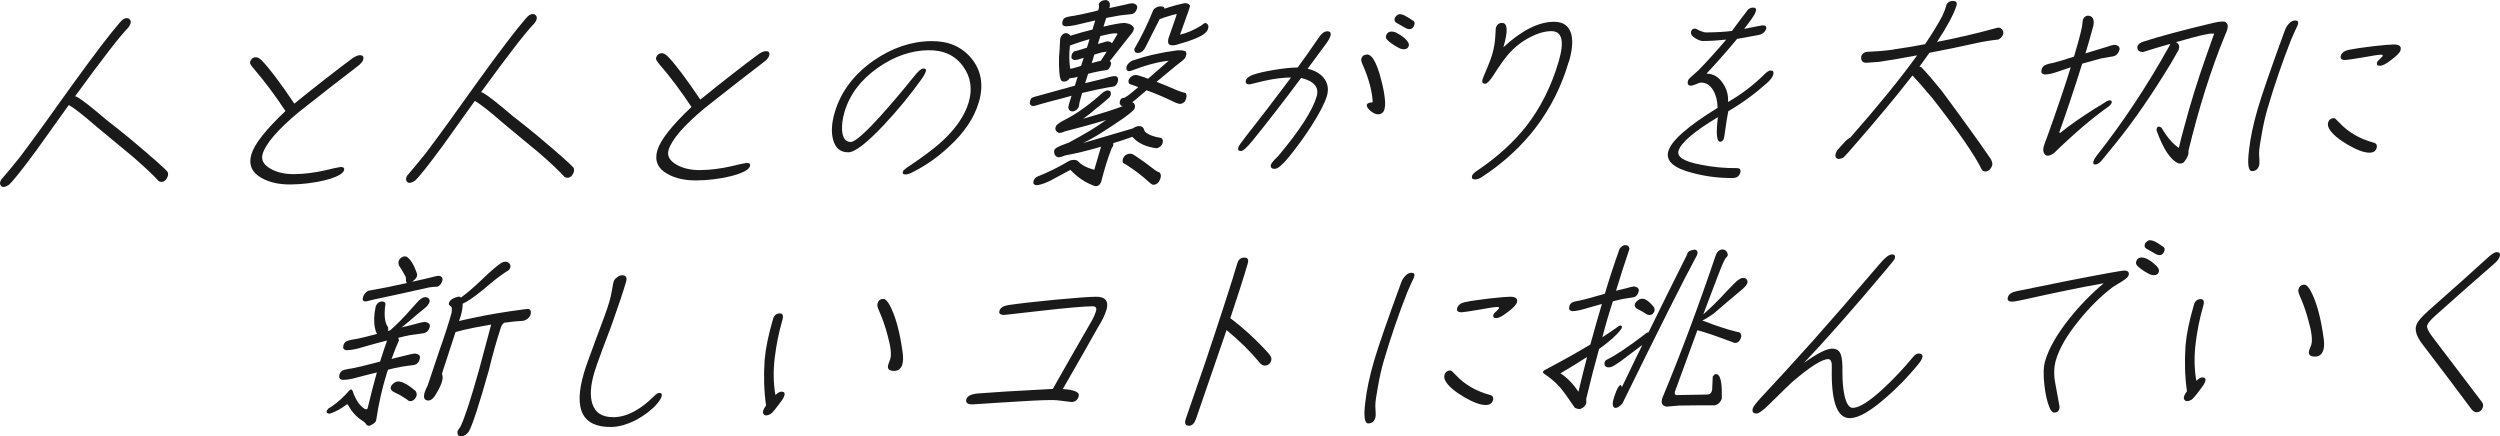 <?xml version="1.0" encoding="utf-8"?>
<!-- Generator: Adobe Illustrator 27.5.0, SVG Export Plug-In . SVG Version: 6.00 Build 0)  -->
<svg version="1.1" id="_レイヤー_2" xmlns="http://www.w3.org/2000/svg" xmlns:xlink="http://www.w3.org/1999/xlink" x="0px"
	 y="0px" viewBox="0 0 300 52.375" enable-background="new 0 0 300 52.375" xml:space="preserve">
<g id="text">
	<g>
		<path fill="#1A1A1A" d="M15.392,3.312c-0.969,0.977-3.092,3.723-6.382,8.24c0.088,0.029,0.162,0.051,0.22,0.066
			c0.61,0.345,1.814,1.285,3.606,2.82c0.8,0.61,1.74,1.359,2.827,2.254c2.614,2.196,4.098,3.503,4.443,3.929
			c0.132,0.25,0.073,0.558-0.176,0.925c-0.279,0.301-0.58,0.36-0.903,0.176c-0.58-0.661-1.601-1.623-3.062-2.893
			c-1.146-0.94-2.6-2.144-4.369-3.62c-1.638-1.425-2.754-2.291-3.341-2.607c-1.175,1.63-2.46,3.422-3.855,5.39
			c-1.762,2.394-2.879,3.797-3.341,4.193c-0.389,0.257-0.683,0.316-0.881,0.176c-0.213-0.191-0.235-0.448-0.051-0.786
			c0.573-0.654,1.329-1.564,2.269-2.732c1.586-2.108,3.694-5.023,6.338-8.739c2.534-3.51,4.406-5.97,5.625-7.38
			c0.375-0.463,0.734-0.632,1.072-0.507C15.788,2.438,15.781,2.798,15.392,3.312z"/>
		<path fill="#1A1A1A" d="M41.271,20.452c-0.125,0.426-0.903,0.822-2.343,1.19c-1.322,0.316-2.673,0.477-4.032,0.492
			c-1.395,0.015-2.563-0.242-3.496-0.771c-1.182-0.654-1.594-1.601-1.234-2.842c0.36-1.226,1.718-2.959,4.09-5.199
			c-1.256-1.902-2.534-3.606-3.819-5.096c-0.33-0.375-0.477-0.639-0.433-0.778c0.11-0.382,0.352-0.573,0.712-0.58
			c0.206,0,0.441,0.132,0.712,0.397c0.918,0.955,2.218,2.68,3.892,5.17c2.658-2.152,4.964-3.951,6.918-5.398
			c0.367-0.272,0.683-0.411,0.955-0.411c0.367,0,0.492,0.184,0.382,0.565c-0.073,0.235-0.316,0.507-0.734,0.815
			c-1.505,1.138-3.841,2.959-7.013,5.464c-2.512,2.1-3.951,3.775-4.318,5.016c-0.198,0.683,0.11,1.27,0.933,1.748
			c0.771,0.455,1.74,0.676,2.915,0.661c1.175-0.015,2.401-0.169,3.694-0.463c0.786-0.198,1.395-0.33,1.829-0.397
			c0.345,0,0.485,0.14,0.397,0.426L41.271,20.452z"/>
		<path fill="#1A1A1A" d="M64.109,2.82c-0.969,0.977-3.092,3.723-6.382,8.24c0.088,0.029,0.162,0.051,0.22,0.066
			c0.61,0.345,1.814,1.285,3.606,2.82c0.8,0.61,1.74,1.359,2.827,2.254c2.614,2.196,4.098,3.503,4.443,3.929
			c0.132,0.25,0.073,0.558-0.176,0.925c-0.279,0.301-0.58,0.36-0.903,0.176c-0.58-0.661-1.601-1.623-3.062-2.893
			c-1.146-0.94-2.607-2.144-4.369-3.62c-1.638-1.425-2.747-2.291-3.334-2.607c-1.175,1.63-2.46,3.422-3.855,5.39
			c-1.762,2.394-2.879,3.797-3.341,4.193c-0.389,0.257-0.683,0.316-0.881,0.176c-0.213-0.191-0.235-0.448-0.051-0.786
			c0.573-0.654,1.329-1.564,2.269-2.732c1.586-2.108,3.694-5.023,6.338-8.739c2.534-3.51,4.406-5.97,5.625-7.38
			c0.375-0.463,0.734-0.632,1.072-0.507c0.36,0.22,0.352,0.58-0.037,1.094L64.109,2.82z"/>
		<path fill="#1A1A1A" d="M89.981,19.967c-0.125,0.426-0.903,0.822-2.343,1.19c-1.322,0.316-2.673,0.477-4.032,0.492
			c-1.395,0.015-2.563-0.242-3.496-0.771c-1.182-0.654-1.594-1.601-1.226-2.842c0.36-1.226,1.718-2.959,4.09-5.199
			c-1.256-1.902-2.534-3.606-3.819-5.096c-0.33-0.375-0.477-0.639-0.433-0.778c0.11-0.382,0.352-0.573,0.712-0.58
			c0.206,0,0.441,0.132,0.712,0.397c0.918,0.955,2.218,2.68,3.892,5.17c2.658-2.152,4.964-3.951,6.918-5.398
			c0.367-0.272,0.683-0.411,0.955-0.411c0.367,0,0.492,0.184,0.382,0.565C92.221,6.94,91.979,7.211,91.56,7.52
			c-1.505,1.138-3.841,2.959-7.013,5.464c-2.512,2.1-3.951,3.775-4.318,5.016c-0.198,0.683,0.11,1.27,0.933,1.748
			c0.771,0.455,1.74,0.676,2.915,0.661c1.175-0.015,2.401-0.169,3.694-0.463c0.786-0.198,1.395-0.33,1.829-0.397
			c0.345,0,0.485,0.14,0.397,0.426L89.981,19.967z"/>
		<path fill="#1A1A1A" d="M117.446,12.293c-0.543,1.858-1.726,3.62-3.547,5.287c-1.307,1.234-2.747,2.247-4.303,3.04
			c-0.382,0.213-0.705,0.316-0.969,0.316c-0.257,0-0.345-0.125-0.272-0.375c0.029-0.11,0.301-0.338,0.815-0.676
			c1.652-1.109,2.93-2.071,3.841-2.893c1.689-1.557,2.769-3.128,3.231-4.715c0.47-1.608,0.25-3.04-0.661-4.296
			c-0.94-1.322-2.328-1.975-4.171-1.953c-2.064,0.022-4.083,0.72-6.073,2.108c-2.056,1.447-3.385,3.217-4.002,5.317
			c-0.228,0.778-0.323,1.513-0.286,2.188c0.073,0.933,0.419,1.395,1.035,1.395c0.507,0,1.711-1.057,3.606-3.15
			c1.241-1.373,2.534-2.901,3.885-4.582c0.558-0.72,0.962-1.08,1.219-1.08c0.272,0,0.375,0.11,0.308,0.33
			c-0.073,0.257-0.272,0.602-0.595,1.05c-1.315,1.836-2.798,3.635-4.45,5.398c-2.049,2.174-3.466,3.268-4.259,3.275
			c-0.933,0.007-1.542-0.485-1.821-1.483c-0.25-0.918-0.191-2.027,0.198-3.327c0.72-2.445,2.262-4.509,4.634-6.183
			c2.225-1.542,4.538-2.328,6.954-2.35c2.049-0.022,3.642,0.668,4.803,2.064c1.197,1.461,1.498,3.224,0.889,5.295L117.446,12.293z"
			/>
		<path fill="#1A1A1A" d="M133.162,7.307c0.103,0.081,0.162,0.176,0.176,0.286c-0.044,0.301-0.154,0.543-0.33,0.72
			c-0.066,0.066-0.14,0.095-0.22,0.095c-0.235,0.037-0.499,0.073-0.793,0.125c-0.382,0.066-0.859,0.176-1.425,0.323
			c-0.125,0.367-0.242,0.742-0.352,1.124c0.786-0.198,1.527-0.382,2.225-0.543c0.587-0.184,0.977-0.279,1.153-0.294
			c0.411-0.051,0.602,0.103,0.573,0.47c-0.044,0.367-0.191,0.61-0.433,0.742c-0.088,0.029-0.389,0.081-0.896,0.154
			c-0.734,0.132-1.733,0.352-2.989,0.646c-0.11,0.382-0.213,0.742-0.294,1.072c-0.044,0.206-0.081,0.404-0.103,0.595
			c-0.176,0.338-0.419,0.521-0.734,0.551c-0.345-0.015-0.521-0.198-0.521-0.565c0.022-0.125,0.147-0.565,0.382-1.315
			c-0.397,0.117-0.822,0.228-1.263,0.345c-0.852,0.213-1.689,0.441-2.497,0.668c-0.426,0.147-0.705,0.22-0.852,0.22
			c-0.198-0.015-0.33-0.11-0.389-0.279c-0.015-0.272,0.051-0.492,0.198-0.668c0.073-0.081,0.375-0.184,0.925-0.316
			c1.535-0.426,2.959-0.822,4.281-1.182c0.095-0.316,0.206-0.676,0.338-1.072c-0.118,0.037-0.235,0.066-0.338,0.095
			c-0.235,0.051-0.441,0.073-0.617,0.081c-0.088,0.147-0.22,0.264-0.389,0.36c-0.411,0.103-0.646,0.015-0.705-0.257
			c-0.154-0.345-0.213-1.234-0.191-2.658c0.059-0.632,0.095-1.226,0.118-1.785c0-0.33,0.044-0.558,0.125-0.668
			c0.191-0.338,0.455-0.455,0.793-0.367c0.169,0.081,0.279,0.169,0.345,0.279c0.051-0.015,0.103-0.029,0.154-0.051
			c0.837-0.264,1.66-0.492,2.482-0.69l0.323-1.094c-0.742,0.169-1.557,0.36-2.445,0.573c-0.404,0.081-0.778,0.125-1.131,0.132
			c-0.301-0.059-0.419-0.213-0.367-0.448c0.015-0.206,0.088-0.375,0.22-0.499c0.088-0.125,0.485-0.235,1.212-0.323
			c0.499-0.088,1.3-0.257,2.409-0.521c0.169-0.051,0.33-0.088,0.463-0.125l0.088-0.308c0.037-0.176,0.022-0.316-0.037-0.426
			c0.14-0.316,0.433-0.485,0.881-0.507c0.419,0.088,0.558,0.389,0.426,0.896l-0.022,0.073c0.676-0.147,1.329-0.294,1.953-0.426
			c0.264-0.081,0.529-0.132,0.8-0.154c0.367,0.044,0.565,0.191,0.602,0.448c-0.029,0.272-0.14,0.499-0.323,0.69
			c-0.11,0.095-0.242,0.154-0.404,0.169c-0.404,0.037-0.867,0.088-1.373,0.154c-0.485,0.088-1.028,0.184-1.63,0.301
			c-0.125,0.367-0.235,0.712-0.33,1.05c1.057-0.264,1.895-0.419,2.504-0.455c0.602,0.059,0.984,0.257,1.153,0.61
			c0,0.257-0.132,0.521-0.404,0.815l-2.379,3.018l-0.132,0.117L133.162,7.307z M128.447,20.386
			c-1.028,0.551-1.829,0.977-2.394,1.285c-0.499,0.257-0.999,0.441-1.483,0.536c-0.25,0.051-0.441-0.015-0.565-0.184
			c-0.037-0.316,0.088-0.58,0.375-0.786c1.417-0.565,2.688-1.19,3.819-1.873c0.228-0.132,0.455-0.184,0.69-0.176
			c0.176,0,0.33,0.044,0.455,0.14c0.404,0.455,1.057,0.808,1.968,1.05l0.815-2.769c-1.711,0.492-3.15,0.837-4.311,1.043
			c-0.367,0.162-0.646,0.235-0.845,0.22c-0.206-0.044-0.36-0.184-0.448-0.426c-0.095-0.316-0.015-0.551,0.257-0.712
			c0.323-0.191,0.815-0.397,1.461-0.61c1.99-1.065,3.488-1.975,4.502-2.732c-1.204,0.375-2.864,0.837-4.979,1.381
			c-0.272,0.132-0.514,0.191-0.712,0.176c-0.389-0.184-0.499-0.455-0.33-0.808c0.073-0.206,0.514-0.507,1.307-0.896
			c1.329-0.698,2.761-1.74,4.311-3.136c0.389-0.286,0.69-0.33,0.918-0.125c0.088,0.235,0.051,0.47-0.11,0.69
			c-0.264,0.257-0.822,0.72-1.667,1.395c-0.448,0.404-0.955,0.793-1.505,1.182c2.401-0.69,3.988-1.197,4.759-1.52
			c-0.103-0.015-0.176-0.037-0.213-0.066c-0.198-0.191-0.213-0.433-0.044-0.734c0.037-0.066,0.103-0.117,0.213-0.169
			c0.14,0.015,0.279-0.037,0.426-0.147c0.118-0.029,0.61-0.419,1.476-1.153c-0.154-0.059-0.294-0.117-0.404-0.162
			c-0.228-0.073-0.455-0.154-0.668-0.228c-0.176-0.264-0.125-0.536,0.14-0.808c0.279-0.257,0.587-0.33,0.918-0.22
			c0.176,0.044,0.411,0.125,0.712,0.228c0.147,0.044,0.301,0.11,0.47,0.184c0.83-0.72,1.66-1.447,2.482-2.166
			c-1.241,0.125-2.747,0.529-4.531,1.212c-0.242,0.081-0.419,0.044-0.514-0.117c-0.117-0.411,0.103-0.778,0.654-1.102
			c1.718-0.587,3.525-0.999,5.42-1.241c0.514-0.022,0.845,0.022,1.006,0.132c0.147,0.206,0.11,0.485-0.103,0.83
			c-0.125,0.162-0.485,0.455-1.065,0.889c-0.756,0.624-1.527,1.27-2.321,1.924c0.749,0.294,1.594,0.639,2.519,1.043l0.448,0.162
			c0.22,0.059,0.397,0.11,0.529,0.14c0.162,0.272,0.125,0.61-0.11,1.021c-0.22,0.228-0.455,0.316-0.698,0.272
			c-0.22-0.044-0.492-0.154-0.808-0.323c-0.999-0.485-2.027-0.918-3.084-1.3c-0.463,0.404-0.933,0.793-1.388,1.182
			c-0.125,0.11-0.242,0.198-0.338,0.264c0.147,0.029,0.242,0.11,0.286,0.235c0.081,0.154,0.073,0.345-0.022,0.573
			c-0.323,0.448-1.777,1.483-4.377,3.114c-0.654,0.389-1.241,0.712-1.777,0.969c1.99-0.587,3.988-1.182,6-1.77
			c0.316-0.228,0.61-0.308,0.881-0.25c0.184,0.029,0.308,0.125,0.389,0.279c0.037,0.14,0.095,0.272,0.176,0.382
			c0.382,0.36,1.021,0.61,1.917,0.742c0.228,0.14,0.272,0.389,0.14,0.734c-0.14,0.257-0.352,0.426-0.646,0.507
			c-1.285-0.147-2.262-0.602-2.945-1.373c-0.83,0.294-1.594,0.551-2.284,0.756c0.015,0.11,0,0.228-0.029,0.36
			c-0.095,0.11-0.162,0.213-0.184,0.308c-0.426,1.065-0.845,2.409-1.256,4.032c-0.103,0.191-0.22,0.323-0.36,0.411
			c-0.213,0.081-0.397,0.073-0.543-0.022c-0.984-0.352-1.909-0.977-2.769-1.873L128.447,20.386z M128.425,8.262
			c0.14-0.029,0.286-0.066,0.455-0.103c0.206-0.051,0.492-0.132,0.852-0.25c0.088-0.301,0.191-0.624,0.308-0.977
			c-0.176,0.051-0.345,0.11-0.521,0.169c-0.206,0.066-0.404,0.095-0.573,0.103c-0.301-0.059-0.419-0.213-0.367-0.448
			c0.015-0.206,0.088-0.375,0.22-0.499c0.037-0.081,0.242-0.154,0.61-0.22c0.242-0.066,0.58-0.169,1.021-0.316
			c0.11-0.382,0.22-0.727,0.323-1.028c-0.705,0.198-1.461,0.441-2.255,0.734c-0.051,0.015-0.088,0.022-0.103,0.022
			c-0.118,0.984-0.103,1.917,0.029,2.805L128.425,8.262z M131.326,6.543c-0.11,0.33-0.22,0.676-0.323,1.028
			c0.389-0.095,0.764-0.198,1.109-0.294c0.286-0.433,0.507-0.771,0.661-1.028l0.037-0.051c-0.184,0.037-0.367,0.059-0.543,0.073
			c-0.264,0.081-0.573,0.169-0.933,0.272L131.326,6.543z M132.045,4.325c-0.11,0.316-0.213,0.639-0.301,0.955
			c0.279-0.081,0.529-0.154,0.756-0.22c0.125-0.051,0.257-0.081,0.411-0.103c0.257,0.029,0.433,0.11,0.521,0.235
			c0.228-0.352,0.404-0.646,0.521-0.881c0.242-0.242,0.176-0.345-0.198-0.308C133.455,4.002,132.89,4.112,132.045,4.325z
			 M134.763,19.563c-0.11-0.264-0.051-0.543,0.176-0.837c0.279-0.257,0.587-0.338,0.925-0.25c0.095,0.066,0.235,0.147,0.426,0.257
			c0.624,0.404,1.403,0.969,2.328,1.689l0.257,0.162c0.125,0.059,0.228,0.11,0.316,0.14c0.184,0.286,0.14,0.654-0.14,1.116
			c-0.235,0.272-0.492,0.375-0.756,0.316c-0.125-0.059-0.279-0.176-0.463-0.352c-0.822-0.749-1.711-1.425-2.658-2.02
			c-0.132-0.081-0.272-0.154-0.404-0.235L134.763,19.563z M136.128,5.853c0.822-1.403,1.579-2.945,2.262-4.634
			c0.066-0.125,0.169-0.22,0.301-0.286c0.162-0.11,0.352-0.169,0.573-0.169c0.301,0,0.463,0.088,0.485,0.279
			c0.756-0.264,1.564-0.485,2.423-0.668c0.36,0.015,0.573,0.125,0.639,0.323l-0.14,0.477c-0.33,0.903-0.683,1.902-1.065,2.982
			c0.778-0.169,1.623-0.529,2.548-1.094c0.198-0.176,0.36-0.279,0.499-0.316c0.242,0.095,0.36,0.25,0.36,0.47
			c-0.037,0.286-0.132,0.499-0.286,0.646c-0.404,0.463-1.616,0.977-3.628,1.535c-0.433,0.081-0.72,0.044-0.845-0.11
			c-0.103-0.14-0.11-0.375-0.037-0.69c0.639-1.799,0.969-2.769,0.999-2.908c-0.242,0.022-0.778,0.169-1.601,0.441
			c-0.184,0.095-0.338,0.147-0.448,0.147c-0.301,0.61-0.874,1.726-1.704,3.371c-0.198,0.411-0.463,0.646-0.793,0.698
			C136.275,6.396,136.099,6.235,136.128,5.853z"/>
		<path fill="#1A1A1A" d="M159.217,11.544c-0.25,0.845-0.881,2.064-1.902,3.657c-0.889,1.359-1.777,2.578-2.666,3.664
			c-0.764,0.925-1.314,1.395-1.667,1.395c-0.411,0-0.565-0.176-0.455-0.543c0.022-0.081,0.154-0.257,0.389-0.529
			c0.176-0.176,0.345-0.345,0.507-0.507c2.556-3.055,4.083-5.42,4.575-7.109c0.323-1.094-0.301-1.836-1.865-2.218
			c-1.983,2.666-3.892,5.133-5.728,7.402c-0.727,0.911-1.226,1.366-1.491,1.373c-0.301,0-0.404-0.154-0.308-0.47
			c0.044-0.14,0.33-0.558,0.867-1.248c1.557-1.968,3.378-4.34,5.456-7.116c-0.955,0.007-2.027,0.147-3.231,0.411
			c-0.646,0.147-1.226,0.286-1.74,0.419c-0.397,0-0.543-0.162-0.448-0.492c0.073-0.257,0.352-0.47,0.83-0.654
			c0.654-0.228,1.52-0.426,2.592-0.595c1.102-0.184,2.027-0.279,2.791-0.286c0.764-1.035,1.63-2.269,2.6-3.687
			c0.301-0.433,0.617-0.646,0.947-0.654c0.367,0,0.492,0.191,0.375,0.587c-0.073,0.235-0.264,0.565-0.573,0.984
			c-0.426,0.587-1.146,1.564-2.159,2.923c0.771,0.169,1.395,0.499,1.865,1.006c0.551,0.646,0.705,1.403,0.448,2.277L159.217,11.544z
			 M166.135,13.116c-0.118,0.397-0.375,0.595-0.771,0.602c-0.272,0-0.58-0.14-0.918-0.419c-0.338-0.301-0.477-0.551-0.419-0.756
			c0.044-0.14,0.272-0.235,0.698-0.272c-0.059-1.315-0.463-2.827-1.212-4.531c-0.147-0.301-0.198-0.536-0.147-0.712
			c0.095-0.316,0.33-0.477,0.712-0.485c0.235,0,0.477,0.176,0.72,0.536c0.345,0.536,0.668,1.373,0.947,2.512
			c0.279,1.043,0.433,1.939,0.47,2.68c0.015,0.33-0.015,0.61-0.081,0.83L166.135,13.116z M169.057,5.5
			c-0.081,0.272-0.279,0.404-0.595,0.411c-0.162,0-0.308-0.029-0.448-0.088c-0.514-0.25-0.962-0.536-1.359-0.867
			c-0.286-0.22-0.397-0.433-0.338-0.639c0.103-0.352,0.33-0.529,0.676-0.529c0.176,0,0.345,0.037,0.514,0.11
			c0.345,0.169,0.683,0.389,1.013,0.654c0.426,0.375,0.602,0.69,0.529,0.947L169.057,5.5z M169.718,2.996
			c-0.095,0.33-0.301,0.499-0.624,0.507c-0.11,0-0.257-0.044-0.433-0.14c-0.235-0.125-0.595-0.338-1.094-0.632
			c-0.206-0.11-0.272-0.294-0.198-0.543c0.029-0.095,0.11-0.206,0.242-0.338c0.125-0.095,0.235-0.147,0.33-0.147
			c0.14,0,0.301,0.029,0.47,0.088c0.279,0.125,0.683,0.367,1.212,0.727C169.755,2.614,169.784,2.769,169.718,2.996L169.718,2.996z"
			/>
		<path fill="#1A1A1A" d="M188.254,7.395c-1.704,5.816-5.207,10.45-10.501,13.894c-0.272,0.162-0.514,0.242-0.734,0.242
			c-0.33,0-0.455-0.147-0.367-0.448c0.051-0.176,0.272-0.389,0.668-0.646c2.372-1.608,4.311-3.371,5.824-5.287
			c1.726-2.218,3.026-4.81,3.892-7.762c0.72-2.445,0.419-3.664-0.896-3.65c-0.778,0.007-1.63,0.257-2.563,0.742
			c-0.991,0.514-1.865,1.212-2.629,2.093c-0.455,0.543-1.043,1.366-1.74,2.467c-0.433,0.668-0.764,1.006-0.984,1.006
			c-0.316,0-0.419-0.176-0.316-0.543c0.029-0.11,0.198-0.514,0.499-1.219c0.301-0.698,0.514-1.263,0.639-1.696
			c0.235-0.793,0.36-1.535,0.389-2.218c0.037-0.507,0.059-0.837,0.059-0.999c0.118-0.411,0.375-0.624,0.749-0.624
			c0.683,0,0.734,0.969,0.162,2.923c2.188-2.02,4.201-3.04,6.044-3.055c1.146-0.015,1.851,0.499,2.115,1.527
			c0.198,0.822,0.103,1.909-0.294,3.261L188.254,7.395z"/>
		<path fill="#1A1A1A" d="M212.789,8.959c-0.088,0.301-0.345,0.646-0.778,1.028c-1.498,1.329-3.033,2.445-4.612,3.349
			c-0.117,0.558-0.228,1.241-0.338,2.049c-0.095,0.712-0.162,1.116-0.191,1.212c-0.081,0.272-0.228,0.404-0.455,0.411
			c-0.411,0-0.507-0.977-0.272-2.945c-2.857,1.711-4.428,3.055-4.722,4.039c-0.213,0.734,0.676,1.285,2.666,1.66
			c1.417,0.286,2.857,0.426,4.318,0.411c0.397,0,0.536,0.184,0.426,0.565c-0.125,0.411-0.426,0.624-0.918,0.624
			c-1.616,0.015-3.202-0.184-4.759-0.595c-2.313-0.58-3.297-1.454-2.952-2.636c0.367-1.256,2.335-2.989,5.912-5.192
			c-0.015-0.808-0.184-1.498-0.507-2.064c-0.367-0.646-0.852-0.969-1.476-0.962c-0.147,0-0.352,0.066-0.624,0.198
			c-0.301,0.117-0.492,0.169-0.573,0.169c-0.367,0-0.485-0.198-0.367-0.617c0.029-0.11,0.169-0.272,0.404-0.477
			c0.404-0.352,0.668-0.595,0.808-0.72c0.991-1.006,2.115-2.247,3.371-3.716c-0.918,0.103-1.843,0.162-2.776,0.169
			c-0.272,0-0.58-0.103-0.925-0.323c-0.433-0.25-0.602-0.529-0.514-0.83c0.066-0.22,0.22-0.338,0.455-0.338
			c0.081,0,0.272,0.088,0.587,0.257c0.323,0.14,0.58,0.206,0.771,0.206c1.19-0.015,2.218-0.066,3.084-0.176
			c0.558-0.764,1.204-1.63,1.946-2.585c0.184-0.147,0.389-0.22,0.61-0.22c0.301,0,0.404,0.162,0.301,0.499
			c-0.088,0.301-0.551,0.991-1.388,2.056c1.41-0.286,2.159-0.426,2.232-0.426c0.345,0,0.485,0.14,0.397,0.426
			c-0.118,0.397-0.441,0.646-0.977,0.749c-0.786,0.147-1.623,0.301-2.504,0.455c-0.984,1.197-2.203,2.592-3.672,4.171
			c0.808-0.007,1.469,0.382,1.983,1.168c0.463,0.69,0.661,1.432,0.602,2.232c1.594-0.918,3.033-2.005,4.296-3.253
			c0.338-0.352,0.61-0.529,0.822-0.529C212.781,8.46,212.884,8.621,212.789,8.959L212.789,8.959z"/>
		<path fill="#1A1A1A" d="M227.219,5.934c1.234-0.169,2.497-0.382,3.789-0.632c0.815-1.212,1.498-2.321,2.042-3.327
			c0.257-0.543,0.433-1.028,0.543-1.454c0.184-0.301,0.485-0.441,0.903-0.411c0.279,0.081,0.375,0.25,0.301,0.521
			c-0.353,1.094-1.138,2.563-2.357,4.399c2.343-0.455,4.751-1.013,7.204-1.689c0.375-0.081,0.624,0.081,0.756,0.492
			c0.022,0.367-0.169,0.668-0.573,0.911c-0.815,0.073-1.792,0.235-2.937,0.485c-1.829,0.411-3.613,0.778-5.354,1.102
			c-0.382,0.543-0.778,1.102-1.204,1.674c0.095,0,0.184,0.029,0.257,0.095c0.587,0.595,1.388,1.527,2.409,2.783
			c2.556,3.459,4.509,6.169,5.846,8.122c0.213,0.345,0.286,0.639,0.213,0.881c-0.162,0.382-0.367,0.602-0.624,0.668
			c-0.272,0.066-0.477,0-0.61-0.184c-0.815-1.704-2.798-4.575-5.963-8.621c-1.043-1.241-1.829-2.137-2.365-2.688
			c-1.961,2.526-4.377,5.427-7.248,8.702c-0.316,0.382-0.661,0.756-1.021,1.131c-0.338,0.191-0.624,0.228-0.837,0.103
			c-0.162-0.14-0.184-0.382-0.051-0.712c0.088-0.206,0.286-0.463,0.58-0.764c0.448-0.514,0.749-0.8,0.896-0.867
			c0.051-0.066,0.117-0.103,0.198-0.117c3.363-3.819,6.051-7.123,8.049-9.899c-1.572,0.301-3.099,0.565-4.568,0.786
			c-0.602,0.051-1.116,0.088-1.549,0.11c-0.47-0.007-0.668-0.286-0.587-0.822c0.14-0.272,0.345-0.433,0.617-0.485
			c1.087-0.044,2.166-0.132,3.231-0.272L227.219,5.934z"/>
		<path fill="#1A1A1A" d="M246.452,18.388c-0.536,0.367-0.911,0.397-1.116,0.081c-0.162-0.206-0.191-0.514-0.081-0.925
			c0.081-0.272,0.213-0.639,0.397-1.094c1.204-3.356,2.152-6.147,2.835-8.372c-0.617,0.213-1.27,0.433-1.975,0.661
			c-0.448,0.132-0.837,0.198-1.175,0.198c-0.301-0.059-0.419-0.213-0.367-0.448c0.015-0.206,0.088-0.375,0.22-0.499
			c0.095-0.176,0.521-0.33,1.27-0.463c0.529-0.132,1.337-0.375,2.423-0.734c0.455-1.513,0.778-2.702,0.955-3.576l0.103-0.83
			c0.103-0.301,0.294-0.47,0.573-0.507c0.595,0.007,0.83,0.404,0.698,1.182c-0.294,1.094-0.61,2.21-0.955,3.341
			c0.94-0.294,1.829-0.565,2.658-0.808c0.272-0.11,0.551-0.184,0.845-0.22c0.367,0.044,0.565,0.191,0.602,0.448
			c-0.037,0.286-0.147,0.514-0.323,0.69c-0.117,0.125-0.257,0.206-0.426,0.242c-0.433,0.066-0.918,0.154-1.447,0.25
			c-0.617,0.162-1.381,0.382-2.299,0.639c-0.94,2.989-1.851,5.713-2.732,8.181c-0.044,0.14,0.015,0.169,0.169,0.066
			c1.043-0.852,2.431-1.821,4.179-2.923c0.551-0.323,0.999-0.595,1.329-0.822c0.272-0.132,0.47-0.14,0.58-0.029
			c0.073,0.191-0.037,0.404-0.33,0.646c-1.909,1.337-4.112,3.209-6.609,5.633L246.452,18.388z M251.534,18.763
			c3.165-3.995,6.081-8.386,8.754-13.189c0.059-0.095,0.103-0.198,0.14-0.308c-1.175,0.33-2.262,0.654-3.275,0.984
			c-0.375-0.015-0.595-0.154-0.661-0.419c-0.073-0.345,0.14-0.617,0.639-0.815c2.056-0.654,4.678-1.366,7.858-2.122
			c1.373-0.36,2.093-0.411,2.174-0.14c0.279,0.191,0.213,0.705-0.191,1.55c-1.652,4.024-3.106,8.629-4.362,13.806
			c0.066,0.367-0.103,0.8-0.507,1.315c-0.147,0.176-0.375,0.235-0.69,0.176c-0.955-0.404-1.836-1.726-2.629-3.966
			c0-0.235,0.073-0.382,0.198-0.433c0.117-0.029,0.257,0.015,0.411,0.14c0.676,1.153,1.366,1.953,2.071,2.401
			c0.154-0.698,0.375-1.55,0.654-2.548c0.705-2.673,1.579-5.5,2.636-8.489c0.286-0.808,0.573-1.623,0.859-2.431
			c0.14-0.206,0.081-0.286-0.169-0.235c-0.301-0.059-1.586,0.235-3.87,0.896c-0.154,0.051-0.308,0.088-0.463,0.125
			c0.367,0.154,0.47,0.463,0.323,0.925c-0.33,0.573-0.639,1.116-0.925,1.623c-2.269,3.731-4.45,6.903-6.558,9.503
			c-0.676,0.845-1.27,1.572-1.777,2.181c-0.353,0.382-0.661,0.521-0.925,0.411c-0.132-0.191-0.037-0.499,0.294-0.933L251.534,18.763
			z"/>
		<path fill="#1A1A1A" d="M271.09,19.857c-0.132,0.448-0.411,0.668-0.837,0.676c-0.463,0-0.58-0.845-0.367-2.541
			c0.162-1.476,0.514-3.121,1.043-4.935c0.514-1.762,1.608-4.913,3.268-9.451c0.095-0.272,0.257-0.536,0.492-0.786
			c0.228-0.242,0.47-0.36,0.727-0.367c0.316,0,0.426,0.154,0.338,0.47c-0.029,0.11-0.147,0.367-0.345,0.764
			c-0.22,0.477-0.382,0.845-0.485,1.102c-1.057,2.688-1.997,5.434-2.82,8.232c-0.272,0.925-0.507,1.961-0.705,3.121
			c-0.198,1.05-0.301,1.777-0.308,2.188c0,0.081,0,0.367,0.037,0.852c0.015,0.316,0.007,0.536-0.029,0.668L271.09,19.857z
			 M285.197,17.764c-0.11,0.367-0.389,0.551-0.852,0.558c-0.654,0-1.527-0.316-2.636-0.969c-1.102-0.654-1.836-1.27-2.181-1.858
			c-0.169-0.286-0.22-0.543-0.154-0.786c0.103-0.352,0.345-0.529,0.727-0.529c0.081,0,0.286,0.176,0.624,0.543
			c1.072,1.146,2.431,1.939,4.09,2.387c0.353,0.088,0.477,0.316,0.375,0.661L285.197,17.764z M288.068,6.036
			c-0.081,0.272-0.441,0.646-1.087,1.131c-0.617,0.485-1.079,0.727-1.403,0.727c-0.301,0-0.411-0.14-0.323-0.426
			c0.029-0.095,0.147-0.228,0.352-0.404c0.198-0.191,0.301-0.301,0.316-0.338c0.029-0.11-0.029-0.169-0.191-0.162
			c-0.286,0-1.021,0.11-2.21,0.33c-1.182,0.198-1.873,0.301-2.086,0.308c-0.463,0-0.639-0.169-0.536-0.514
			c0.11-0.382,0.47-0.624,1.065-0.727c0.543-0.117,1.469-0.25,2.776-0.411c1.292-0.14,2.122-0.213,2.504-0.213
			c0.683,0,0.955,0.228,0.815,0.705L288.068,6.036z"/>
		<path fill="#1A1A1A" d="M50.994,38.635c0.367,0.044,0.565,0.191,0.602,0.448c-0.037,0.286-0.147,0.514-0.323,0.69
			c-0.125,0.11-0.279,0.184-0.463,0.22c-0.492,0.066-1.035,0.147-1.63,0.228c-0.419,0.081-0.889,0.191-1.403,0.323
			c0.066,0.095,0.103,0.198,0.095,0.308c-0.132,0.286-0.257,0.573-0.367,0.859c-0.184,0.463-0.352,0.918-0.521,1.359
			c0.683-0.169,1.322-0.323,1.917-0.47c0.279-0.081,0.573-0.14,0.881-0.176c0.389,0.029,0.595,0.184,0.624,0.47
			c-0.044,0.301-0.154,0.543-0.33,0.72c-0.11,0.095-0.25,0.162-0.433,0.191c-0.441,0.051-0.94,0.118-1.483,0.206
			c-0.47,0.081-0.999,0.198-1.594,0.352c-0.044,0.095-0.081,0.191-0.11,0.286c-0.602,1.939-1.035,3.855-1.307,5.743
			c-0.044,0.272-0.316,0.499-0.8,0.698c-0.147,0.015-0.272-0.022-0.367-0.118c-0.088-0.176-0.272-0.345-0.536-0.514
			c-0.668-0.419-1.219-1.028-1.652-1.814c-0.037-0.081-0.095-0.118-0.154-0.118c-0.051,0.015-0.11,0.059-0.176,0.118
			c-0.58,0.419-1.138,0.727-1.667,0.918c-0.162,0.066-0.286,0.088-0.375,0.073c-0.294-0.073-0.308-0.272-0.037-0.595
			c0.154-0.095,0.308-0.191,0.463-0.294c0.69-0.463,1.395-1.109,2.108-1.924c0.059-0.051,0.125-0.081,0.191-0.095
			c0.066,0.044,0.117,0.103,0.162,0.162c0.154,0.507,0.389,0.991,0.705,1.469c0.242,0.316,0.499,0.558,0.778,0.727
			c0.213,0.081,0.338,0,0.36-0.242c0.338-1.417,0.69-2.798,1.072-4.149c-0.889,0.213-1.851,0.463-2.901,0.742
			c-0.455,0.103-0.859,0.154-1.204,0.154c-0.33-0.059-0.463-0.228-0.397-0.492c0-0.22,0.088-0.397,0.25-0.529
			c0.088-0.147,0.521-0.264,1.292-0.367c0.551-0.103,1.417-0.308,2.6-0.617c0.279-0.081,0.521-0.147,0.749-0.198
			c0.264-0.859,0.543-1.704,0.837-2.526c-1.057,0.264-2.254,0.595-3.584,0.984c-0.492,0.118-0.933,0.176-1.307,0.184
			c-0.301-0.059-0.419-0.213-0.367-0.448c0.015-0.206,0.088-0.375,0.22-0.499c0.095-0.162,0.573-0.301,1.425-0.419
			c0.521-0.103,1.322-0.301,2.401-0.595c-0.118-0.206-0.198-0.441-0.242-0.712c-0.154-0.712-0.125-1.557,0.081-2.548
			c0.088-0.257,0.228-0.441,0.426-0.551c0.235-0.11,0.455-0.11,0.661,0.015c0.051,0.029,0.081,0.095,0.088,0.191
			c-0.191,1.351-0.088,2.277,0.301,2.776c0,0.029,0.015,0.059,0.029,0.073c0.022,0.14,0,0.279-0.044,0.404
			c0.103-0.015,0.191-0.044,0.279-0.073c0.808-0.705,1.667-1.579,2.57-2.614c0.235-0.272,0.448-0.507,0.632-0.698
			c0.184-0.206,0.345-0.36,0.463-0.455c0.36-0.257,0.676-0.286,0.947-0.081c0.213,0.25,0.162,0.543-0.14,0.881
			c-0.059,0.095-0.338,0.338-0.83,0.72c-0.441,0.367-1.131,0.955-2.078,1.755c-0.081,0.066-0.162,0.11-0.235,0.147
			c0.676-0.147,1.307-0.308,1.895-0.47c0.294-0.095,0.617-0.162,0.962-0.198L50.994,38.635z M52.551,34.39
			c-0.463,0.022-0.822,0.059-1.072,0.103c-2.592,0.58-4.795,1.065-6.617,1.447c-0.301,0.066-0.595,0.14-0.874,0.22
			c-0.33,0.051-0.485-0.066-0.463-0.352c0.066-0.397,0.286-0.698,0.646-0.911c1.55-0.272,3.121-0.587,4.715-0.947
			c-0.015,0-0.037-0.007-0.066-0.022c-0.081-0.044-0.118-0.169-0.103-0.382c0-0.22-0.022-0.36-0.073-0.404
			c-0.242-0.455-0.507-0.889-0.778-1.3c-0.118-0.36-0.037-0.661,0.235-0.881c0.191-0.176,0.411-0.235,0.646-0.176
			c0.477,0.25,0.911,0.933,1.292,2.056c0.081,0.316-0.11,0.632-0.565,0.955l-0.051,0.022c0.999-0.213,1.99-0.448,2.982-0.698
			c0.448-0.066,0.683,0.073,0.705,0.419c-0.066,0.397-0.25,0.676-0.551,0.837L52.551,34.39z M49.679,47.969
			c-0.323,0.242-0.602,0.228-0.845-0.037c-0.61-0.404-1.043-0.654-1.3-0.749c-0.132-0.081-0.279-0.154-0.426-0.235
			c-0.345-0.279-0.294-0.61,0.147-0.977c0.228-0.176,0.47-0.235,0.742-0.176c0.507,0.103,1.131,0.477,1.873,1.124
			C50.098,47.278,50.032,47.631,49.679,47.969z M55.525,36.454c0.007,0.345-0.066,0.808-0.213,1.381l-0.228,0.69
			c0.463-0.117,1.05-0.25,1.777-0.397c1.689-0.367,3.709-0.705,6.059-1.013c0.25-0.037,0.404-0.051,0.463-0.051
			c0.33,0.11,0.411,0.375,0.235,0.808c-0.154,0.316-0.433,0.529-0.822,0.624c-0.587,0.022-1.366,0.103-2.321,0.235
			c-0.073,0.095-0.162,0.191-0.25,0.286c-0.081,0.162-0.14,0.323-0.191,0.499c-0.499,1.542-0.955,3.165-1.359,4.861
			c-1.16,4.12-1.961,6.58-2.409,7.395c-0.272,0.382-0.587,0.587-0.962,0.602c-0.316-0.015-0.448-0.228-0.404-0.639
			c0.073-0.147,0.184-0.308,0.338-0.507c0.499-1.006,1.248-3.275,2.24-6.822c0.426-1.572,0.918-3.393,1.461-5.456
			c-0.617,0.103-1.263,0.22-1.953,0.352c-0.874,0.169-1.645,0.352-2.321,0.543l-0.235,0.712c-0.294,0.889-0.602,1.829-0.918,2.813
			c-0.323,0.94-0.477,1.447-0.47,1.527c0.235,0.492-0.066,1.381-0.903,2.673c-0.25,0.367-0.543,0.529-0.874,0.485
			c-0.536-0.103-0.521-0.705,0.059-1.807l1.373-4.105c0.639-1.799,1.138-3.341,1.498-4.626c0.044-0.382,0.044-0.602-0.022-0.668
			c-0.044-0.081-0.14-0.162-0.301-0.257c0-0.095,0-0.169-0.007-0.213c0.11-0.382,0.507-0.646,1.182-0.793
			c0.118,0.015,0.213,0.051,0.272,0.118c0.639-0.463,1.425-1.131,2.343-1.997c1.057-1.028,1.88-1.74,2.453-2.137
			c0.448-0.242,0.8-0.213,1.043,0.081c0.154,0.235,0.125,0.485-0.073,0.734c-0.72,0.448-1.461,0.999-2.232,1.638
			c-1.27,1.094-2.247,1.829-2.93,2.218c-0.147,0.081-0.279,0.147-0.389,0.191L55.525,36.454z"/>
		<path fill="#1A1A1A" d="M79.384,47.594c-0.066,0.22-0.242,0.507-0.536,0.859c-0.624,0.72-1.454,1.359-2.482,1.924
			c-1.102,0.565-2.108,0.852-3.026,0.859c-3.459,0.037-4.546-2.115-3.275-6.455c0.198-0.683,0.698-2.078,1.483-4.179
			c0.808-2.115,1.337-3.576,1.572-4.391c0.125-0.426,0.235-0.903,0.323-1.432c0.088-0.507,0.147-0.837,0.191-0.977
			c0.059-0.206,0.198-0.382,0.419-0.529c0.206-0.162,0.404-0.242,0.595-0.242c0.477,0,0.632,0.264,0.477,0.8
			c-0.338,1.146-0.911,2.871-1.733,5.177c-0.022,0.081-0.382,1.043-1.087,2.886c-0.492,1.307-0.83,2.254-0.999,2.842
			c-0.441,1.513-0.521,2.732-0.242,3.664c0.338,1.124,1.19,1.674,2.57,1.66c1.572-0.015,3.202-0.874,4.906-2.57
			c0.206-0.22,0.397-0.338,0.573-0.338c0.272,0,0.36,0.14,0.279,0.426L79.384,47.594z"/>
		<path fill="#1A1A1A" d="M94.13,47.447c-0.073,0.235-0.191,0.463-0.36,0.668c-0.639,0.881-1.057,1.388-1.256,1.535
			c-0.198,0.125-0.389,0.191-0.58,0.198c-0.11,0-0.213-0.051-0.308-0.162c-0.081-0.11-0.095-0.235-0.051-0.382
			c0.059-0.206,0.176-0.419,0.352-0.646c-0.25-1.74-0.301-3.569-0.169-5.493c0.118-1.366,0.455-3.004,1.013-4.906
			c0.125-0.433,0.397-0.646,0.808-0.654c0.367,0,0.463,0.279,0.294,0.852c-0.411,1.417-0.712,2.901-0.903,4.458
			c-0.191,1.572-0.169,3.07,0.081,4.494c0.286-0.272,0.521-0.411,0.712-0.411C94.093,46.999,94.218,47.146,94.13,47.447z
			 M108.296,43.695c-0.154,0.543-0.492,0.815-0.999,0.815c-0.617,0-0.852-0.242-0.705-0.756c0.015-0.051,0.051-0.162,0.118-0.338
			c0.066-0.176,0.11-0.286,0.125-0.338c0.162-0.558,0.051-1.52-0.338-2.893c-0.279-1.043-0.617-2.012-1.021-2.915
			c-0.176-0.382-0.235-0.661-0.176-0.852c0.11-0.367,0.345-0.551,0.705-0.551c0.206,0,0.433,0.213,0.69,0.632
			c0.742,1.307,1.285,3.275,1.638,5.904c0.059,0.536,0.044,0.969-0.044,1.285L108.296,43.695z"/>
		<path fill="#1A1A1A" d="M132.75,37.24c-0.162,0.558-0.485,1.219-0.962,1.983c-0.999,1.785-2.416,4.274-4.252,7.461
			c1.41,0.095,2.049,0.382,1.909,0.859c-0.132,0.463-0.419,0.69-0.845,0.698c-0.029,0-0.338-0.037-0.918-0.11
			c-0.558-0.088-1.109-0.132-1.645-0.125c-1.08,0.007-2.857,0.103-5.346,0.264c-2.482,0.169-3.819,0.25-4.01,0.257
			c-0.602,0-0.837-0.206-0.712-0.632c0.11-0.382,0.58-0.61,1.41-0.683c1.476-0.125,4.458-0.308,8.959-0.543
			c1.021-1.814,2.482-4.377,4.384-7.674c0.389-0.639,0.661-1.197,0.8-1.674c0.11-0.382-0.037-0.573-0.448-0.565
			c-0.999,0.007-2.982,0.184-5.941,0.514c-2.982,0.345-4.516,0.521-4.612,0.521c-0.492,0-0.69-0.162-0.587-0.492
			c0.103-0.352,0.426-0.573,0.984-0.676c1.359-0.206,3.246-0.419,5.669-0.654c2.453-0.228,4.098-0.352,4.92-0.36
			c1.16-0.015,1.579,0.529,1.256,1.63L132.75,37.24z"/>
		<path fill="#1A1A1A" d="M152.549,43.247c-0.125,0.411-0.389,0.624-0.8,0.624c-0.22,0-0.448-0.147-0.676-0.448
			c-1.05-1.27-2.343-2.541-3.885-3.811c-1.124,3.231-2.35,6.793-3.679,10.685c-0.184,0.521-0.463,0.786-0.822,0.793
			c-0.426,0-0.565-0.257-0.411-0.778c0.029-0.11,0.352-1.043,0.962-2.791c0.668-1.895,1.124-3.224,1.381-3.988
			c1.961-5.868,3.246-9.84,3.855-11.926c0.132-0.463,0.419-0.69,0.845-0.698c0.411,0,0.551,0.235,0.411,0.712
			c-0.492,1.689-1.19,3.87-2.093,6.558c1.616,1.219,3.143,2.622,4.575,4.208c0.301,0.33,0.411,0.617,0.345,0.852L152.549,43.247z"/>
		<path fill="#1A1A1A" d="M165.04,50.135c-0.132,0.448-0.411,0.668-0.837,0.676c-0.463,0-0.58-0.845-0.367-2.541
			c0.162-1.476,0.514-3.121,1.043-4.935c0.514-1.762,1.608-4.913,3.268-9.444c0.095-0.272,0.257-0.536,0.492-0.793
			c0.228-0.242,0.47-0.36,0.727-0.367c0.316,0,0.426,0.154,0.338,0.47c-0.029,0.11-0.147,0.367-0.345,0.764
			c-0.22,0.477-0.382,0.845-0.485,1.102c-1.057,2.688-1.997,5.434-2.82,8.232c-0.272,0.925-0.507,1.961-0.705,3.121
			c-0.198,1.05-0.301,1.777-0.308,2.188c0,0.081,0,0.367,0.037,0.852c0.015,0.316,0.007,0.536-0.029,0.668L165.04,50.135z
			 M179.148,48.042c-0.11,0.367-0.389,0.551-0.852,0.558c-0.654,0-1.527-0.316-2.629-0.969s-1.836-1.27-2.181-1.858
			c-0.169-0.286-0.22-0.543-0.147-0.786c0.103-0.352,0.345-0.529,0.727-0.529c0.081,0,0.286,0.176,0.624,0.543
			c1.072,1.146,2.438,1.939,4.09,2.387c0.352,0.088,0.477,0.316,0.375,0.661L179.148,48.042z M182.019,36.314
			c-0.081,0.272-0.441,0.646-1.087,1.131c-0.617,0.485-1.08,0.727-1.395,0.727c-0.301,0-0.411-0.14-0.323-0.426
			c0.029-0.095,0.147-0.228,0.36-0.411c0.198-0.191,0.301-0.301,0.308-0.338c0.029-0.11-0.029-0.169-0.191-0.162
			c-0.286,0-1.021,0.11-2.21,0.33c-1.182,0.198-1.873,0.301-2.078,0.308c-0.463,0-0.639-0.169-0.536-0.514
			c0.11-0.382,0.47-0.624,1.065-0.727c0.543-0.118,1.469-0.25,2.776-0.411c1.292-0.14,2.122-0.213,2.504-0.213
			c0.683,0,0.955,0.228,0.815,0.705L182.019,36.314z"/>
		<path fill="#1A1A1A" d="M191.889,41.873c-0.565,2.034-1.08,4.024-1.535,5.956v0.551c-0.125,0.352-0.375,0.58-0.72,0.698
			c-0.242,0.015-0.463-0.037-0.668-0.162c-1.057-1.557-1.704-2.423-1.917-2.592c-0.426-0.485-1.013-0.977-1.77-1.483
			c-0.118-0.095-0.154-0.169-0.118-0.235c0.037-0.066,0.081-0.118,0.147-0.169c2.203-1.16,4.054-2.196,5.537-3.099
			c0.477-1.748,0.94-3.371,1.381-4.861c-0.771,0.213-1.608,0.455-2.512,0.712c-0.397,0.095-0.742,0.147-1.043,0.154
			c-0.301-0.059-0.419-0.213-0.367-0.448c0.015-0.206,0.088-0.375,0.22-0.499c0.088-0.125,0.455-0.242,1.124-0.345
			c0.455-0.103,1.197-0.294,2.21-0.595c0.257-0.066,0.499-0.132,0.72-0.198c0.602-2.005,1.197-3.797,1.77-5.39
			c0.191-0.272,0.404-0.426,0.632-0.455c0.338,0,0.521,0.147,0.558,0.448c-0.58,1.718-1.124,3.393-1.616,5.03
			c0.477-0.118,0.947-0.235,1.41-0.345c0.228-0.081,0.47-0.14,0.734-0.176c0.367,0.044,0.565,0.191,0.602,0.448
			c-0.037,0.286-0.147,0.514-0.323,0.69c-0.088,0.095-0.213,0.154-0.36,0.169c-0.382,0.051-0.808,0.117-1.292,0.206
			c-0.36,0.081-0.742,0.176-1.146,0.272c-0.485,1.476-0.903,2.915-1.263,4.318c0.764-0.499,1.417-0.94,1.953-1.329
			c0.169-0.095,0.294-0.103,0.367-0.029c0.059,0.125,0.022,0.272-0.103,0.426c-0.477,0.654-1.344,1.432-2.607,2.335L191.889,41.873z
			 M187.262,44.796c0.822,0.543,1.535,1.285,2.152,2.21c0.345-1.447,0.69-2.835,1.035-4.171
			C189.509,43.445,188.452,44.099,187.262,44.796L187.262,44.796z M203.572,30.748c-1.513,2.791-4.472,8.673-8.878,17.661
			c-0.353,0.397-0.661,0.58-0.918,0.529c-0.33-0.125-0.33-0.632,0-1.52c0.257-0.764,0.485-1.168,0.69-1.219
			c0.066,0.029,0.125,0.118,0.162,0.257c0.228-0.448,0.47-0.955,0.734-1.527c0.573-1.212,1.153-2.387,1.726-3.54
			c-0.94,0.72-1.843,1.395-2.702,2.027c-0.338,0.242-0.646,0.433-0.925,0.58c-0.228,0.081-0.411,0.11-0.543,0.073
			c-0.154-0.015-0.272-0.095-0.36-0.235c-0.066-0.316,0-0.529,0.213-0.646c1.035-0.499,2.534-1.498,4.509-2.996
			c0.206-0.206,0.382-0.316,0.543-0.316c1.652-3.363,3.099-6.286,4.347-8.768c0.14-0.257,0.264-0.536,0.389-0.837
			c0.147-0.176,0.426-0.279,0.83-0.316c0.338,0.073,0.404,0.338,0.198,0.786L203.572,30.748z M198.278,37.717
			c-0.235,0.11-0.477,0.11-0.705-0.015c-0.345-0.235-0.595-0.382-0.749-0.448c-0.132-0.081-0.279-0.154-0.433-0.235
			c-0.345-0.279-0.294-0.61,0.147-0.977c0.228-0.176,0.47-0.235,0.742-0.176c0.323,0.095,0.712,0.411,1.168,0.962
			c0.184,0.301,0.125,0.595-0.162,0.881L198.278,37.717z M209.572,33.487c0.213,0.25,0.162,0.543-0.14,0.881
			c-0.081,0.11-0.441,0.433-1.087,0.962c-0.58,0.485-1.491,1.248-2.717,2.313c-0.558,0.389-1.006,0.661-1.359,0.822
			c0.044,0.015,0.073,0.022,0.088,0.022c1.564,0.602,2.915,1.05,4.068,1.337c0.33,0,0.514,0.169,0.536,0.514
			c-0.117,0.558-0.382,0.83-0.808,0.815c-2.122-0.8-3.606-1.315-4.465-1.527c-0.947,2.592-1.829,4.979-2.622,7.16
			c-0.206,0.492-0.081,0.698,0.389,0.617c1.175-0.029,2.335-0.044,3.481-0.059c0.279-0.037,0.455-0.22,0.521-0.551l0.073-1.616
			c0.22-0.316,0.441-0.375,0.668-0.176c0.323,0.301,0.463,1.248,0.419,2.849c-0.154,0.411-0.426,0.676-0.822,0.793
			c-0.441,0-0.955,0-1.542-0.007l-2.761,0.029l-1.505,0.132c-0.558-0.103-0.72-0.47-0.485-1.087
			c2.137-5.126,4.267-10.81,6.382-17.059c0.14-0.426,0.404-0.668,0.778-0.72c0.404,0.015,0.632,0.242,0.676,0.683
			c-0.029,0.11-0.125,0.242-0.279,0.382c-0.264,0.463-0.551,1.131-0.874,2.005c-0.426,1.131-1.021,2.702-1.792,4.722
			c0.889-0.771,1.799-1.667,2.732-2.688c0.323-0.338,0.602-0.632,0.852-0.889c0.272-0.272,0.485-0.463,0.646-0.58
			C208.985,33.311,209.301,33.281,209.572,33.487L209.572,33.487z"/>
		<path fill="#1A1A1A" d="M230.656,42.96c-0.059,0.191-0.206,0.441-0.455,0.742c-1.256,1.535-2.563,2.879-3.914,4.032
			c-1.836,1.616-3.268,2.431-4.296,2.445c-1.425,0.015-2.152-1.711-2.181-5.185c0.015-0.793,0.007-1.241,0-1.359
			c-0.066-0.367-0.206-0.543-0.411-0.543c-0.764,0.007-2.21,0.925-4.34,2.754c-0.169,0.147-1.109,1.057-2.82,2.739
			c-0.705,0.69-1.19,1.035-1.439,1.035c-0.426,0-0.58-0.198-0.463-0.617c0.066-0.22,0.397-0.661,1.006-1.315
			c2.005-2.144,4.127-4.465,6.36-6.962c2.034-2.284,4.649-5.302,7.843-9.04c0.639-0.771,1.138-1.153,1.498-1.153
			c0.316,0,0.426,0.162,0.33,0.499c-0.022,0.081-0.33,0.47-0.911,1.175c-4.127,4.906-7.461,8.688-9.995,11.346
			c1.586-1.138,2.717-1.718,3.4-1.718c0.521,0,0.867,0.228,1.028,0.705c0.154,0.397,0.22,1.138,0.198,2.232
			c0,1.013,0.081,1.902,0.242,2.658c0.228,1.013,0.558,1.513,1.006,1.513c0.764-0.007,1.961-0.764,3.606-2.269
			c1.234-1.138,2.416-2.387,3.54-3.745c0.272-0.338,0.514-0.507,0.72-0.507c0.411,0,0.565,0.176,0.455,0.543L230.656,42.96z"/>
		<path fill="#1A1A1A" d="M255.433,33.032c-0.059,0.206-0.33,0.455-0.815,0.749c-0.323,0.191-0.668,0.404-1.035,0.632
			c-1.439,1.08-2.82,2.438-4.142,4.083c-1.41,1.74-2.321,3.312-2.732,4.715c-0.25,0.859-0.272,1.814-0.059,2.879
			c0.323,1.755,0.485,2.651,0.492,2.68c0.007,0.125,0,0.235-0.029,0.33c-0.081,0.272-0.279,0.404-0.595,0.411
			c-0.206,0-0.389-0.176-0.551-0.543c-0.308-0.727-0.521-1.645-0.639-2.754c-0.147-1.219-0.118-2.196,0.095-2.923
			c0.441-1.491,1.395-3.165,2.871-5.023c1.226-1.55,2.614-2.974,4.149-4.274c-2.6,0.455-5.816,1.116-9.642,1.975
			c-0.676,0.147-1.116,0.228-1.322,0.228c-0.463,0-0.639-0.169-0.536-0.521c0.11-0.367,0.448-0.61,1.021-0.727
			c4.494-0.933,8.181-1.66,11.052-2.181c1.168-0.206,1.777-0.301,1.843-0.301C255.352,32.466,255.543,32.65,255.433,33.032
			L255.433,33.032z M259.068,32.613c-0.081,0.272-0.279,0.404-0.595,0.411c-0.162,0-0.308-0.029-0.448-0.088
			c-0.529-0.25-0.977-0.536-1.359-0.867c-0.286-0.22-0.397-0.433-0.338-0.639c0.103-0.352,0.33-0.529,0.676-0.529
			c0.176,0,0.345,0.037,0.514,0.11c0.345,0.154,0.683,0.375,0.991,0.654c0.448,0.36,0.632,0.676,0.551,0.947L259.068,32.613z
			 M259.737,30.087c-0.103,0.352-0.316,0.529-0.632,0.529c-0.11,0-0.257-0.044-0.433-0.14c-0.235-0.125-0.595-0.338-1.094-0.632
			c-0.206-0.11-0.272-0.294-0.198-0.543c0.029-0.11,0.11-0.213,0.235-0.308c0.125-0.11,0.242-0.169,0.33-0.169
			c0.14,0,0.301,0.029,0.47,0.088c0.286,0.11,0.69,0.352,1.212,0.727c0.132,0.095,0.162,0.242,0.103,0.448L259.737,30.087z"/>
		<path fill="#1A1A1A" d="M264.635,45.736c-0.073,0.235-0.191,0.463-0.36,0.668c-0.639,0.881-1.057,1.388-1.256,1.535
			c-0.198,0.125-0.389,0.191-0.58,0.198c-0.11,0-0.213-0.051-0.308-0.162c-0.081-0.11-0.095-0.235-0.051-0.382
			c0.059-0.206,0.176-0.419,0.353-0.646c-0.25-1.74-0.301-3.569-0.169-5.493c0.117-1.366,0.455-2.996,1.013-4.906
			c0.125-0.426,0.397-0.646,0.808-0.654c0.367,0,0.463,0.279,0.294,0.852c-0.411,1.417-0.712,2.901-0.903,4.458
			c-0.191,1.572-0.162,3.07,0.081,4.494c0.286-0.272,0.521-0.411,0.712-0.411C264.598,45.288,264.723,45.435,264.635,45.736
			L264.635,45.736z M278.808,41.976c-0.162,0.543-0.492,0.815-0.999,0.815c-0.617,0-0.852-0.242-0.705-0.756
			c0.015-0.051,0.051-0.162,0.125-0.33c0.066-0.176,0.11-0.286,0.125-0.338c0.162-0.558,0.051-1.52-0.338-2.893
			c-0.279-1.043-0.617-2.012-1.021-2.915c-0.176-0.382-0.235-0.661-0.176-0.852c0.11-0.367,0.345-0.551,0.705-0.551
			c0.206,0,0.433,0.213,0.69,0.632c0.742,1.307,1.285,3.275,1.638,5.904C278.918,41.227,278.904,41.66,278.808,41.976
			L278.808,41.976z"/>
		<path fill="#1A1A1A" d="M297.946,48.843c-0.117,0.411-0.382,0.624-0.778,0.624c-0.235,0-0.47-0.169-0.705-0.514
			c-1.315-1.777-3.253-4.347-5.824-7.718c-0.639-0.852-0.867-1.572-0.698-2.159c0.132-0.448,0.632-1.05,1.505-1.821
			c3.18-2.805,5.581-4.957,7.204-6.44c0.411-0.367,0.727-0.551,0.947-0.558c0.345,0,0.47,0.169,0.367,0.521
			c-0.073,0.257-0.279,0.536-0.624,0.837c-2.269,1.975-4.619,4.039-7.035,6.205c-0.617,0.543-0.969,0.962-1.05,1.248
			c-0.066,0.22,0.103,0.617,0.507,1.182c1.329,1.733,3.349,4.399,6.073,7.997C297.968,48.439,298.004,48.637,297.946,48.843z"/>
	</g>
</g>
</svg>
